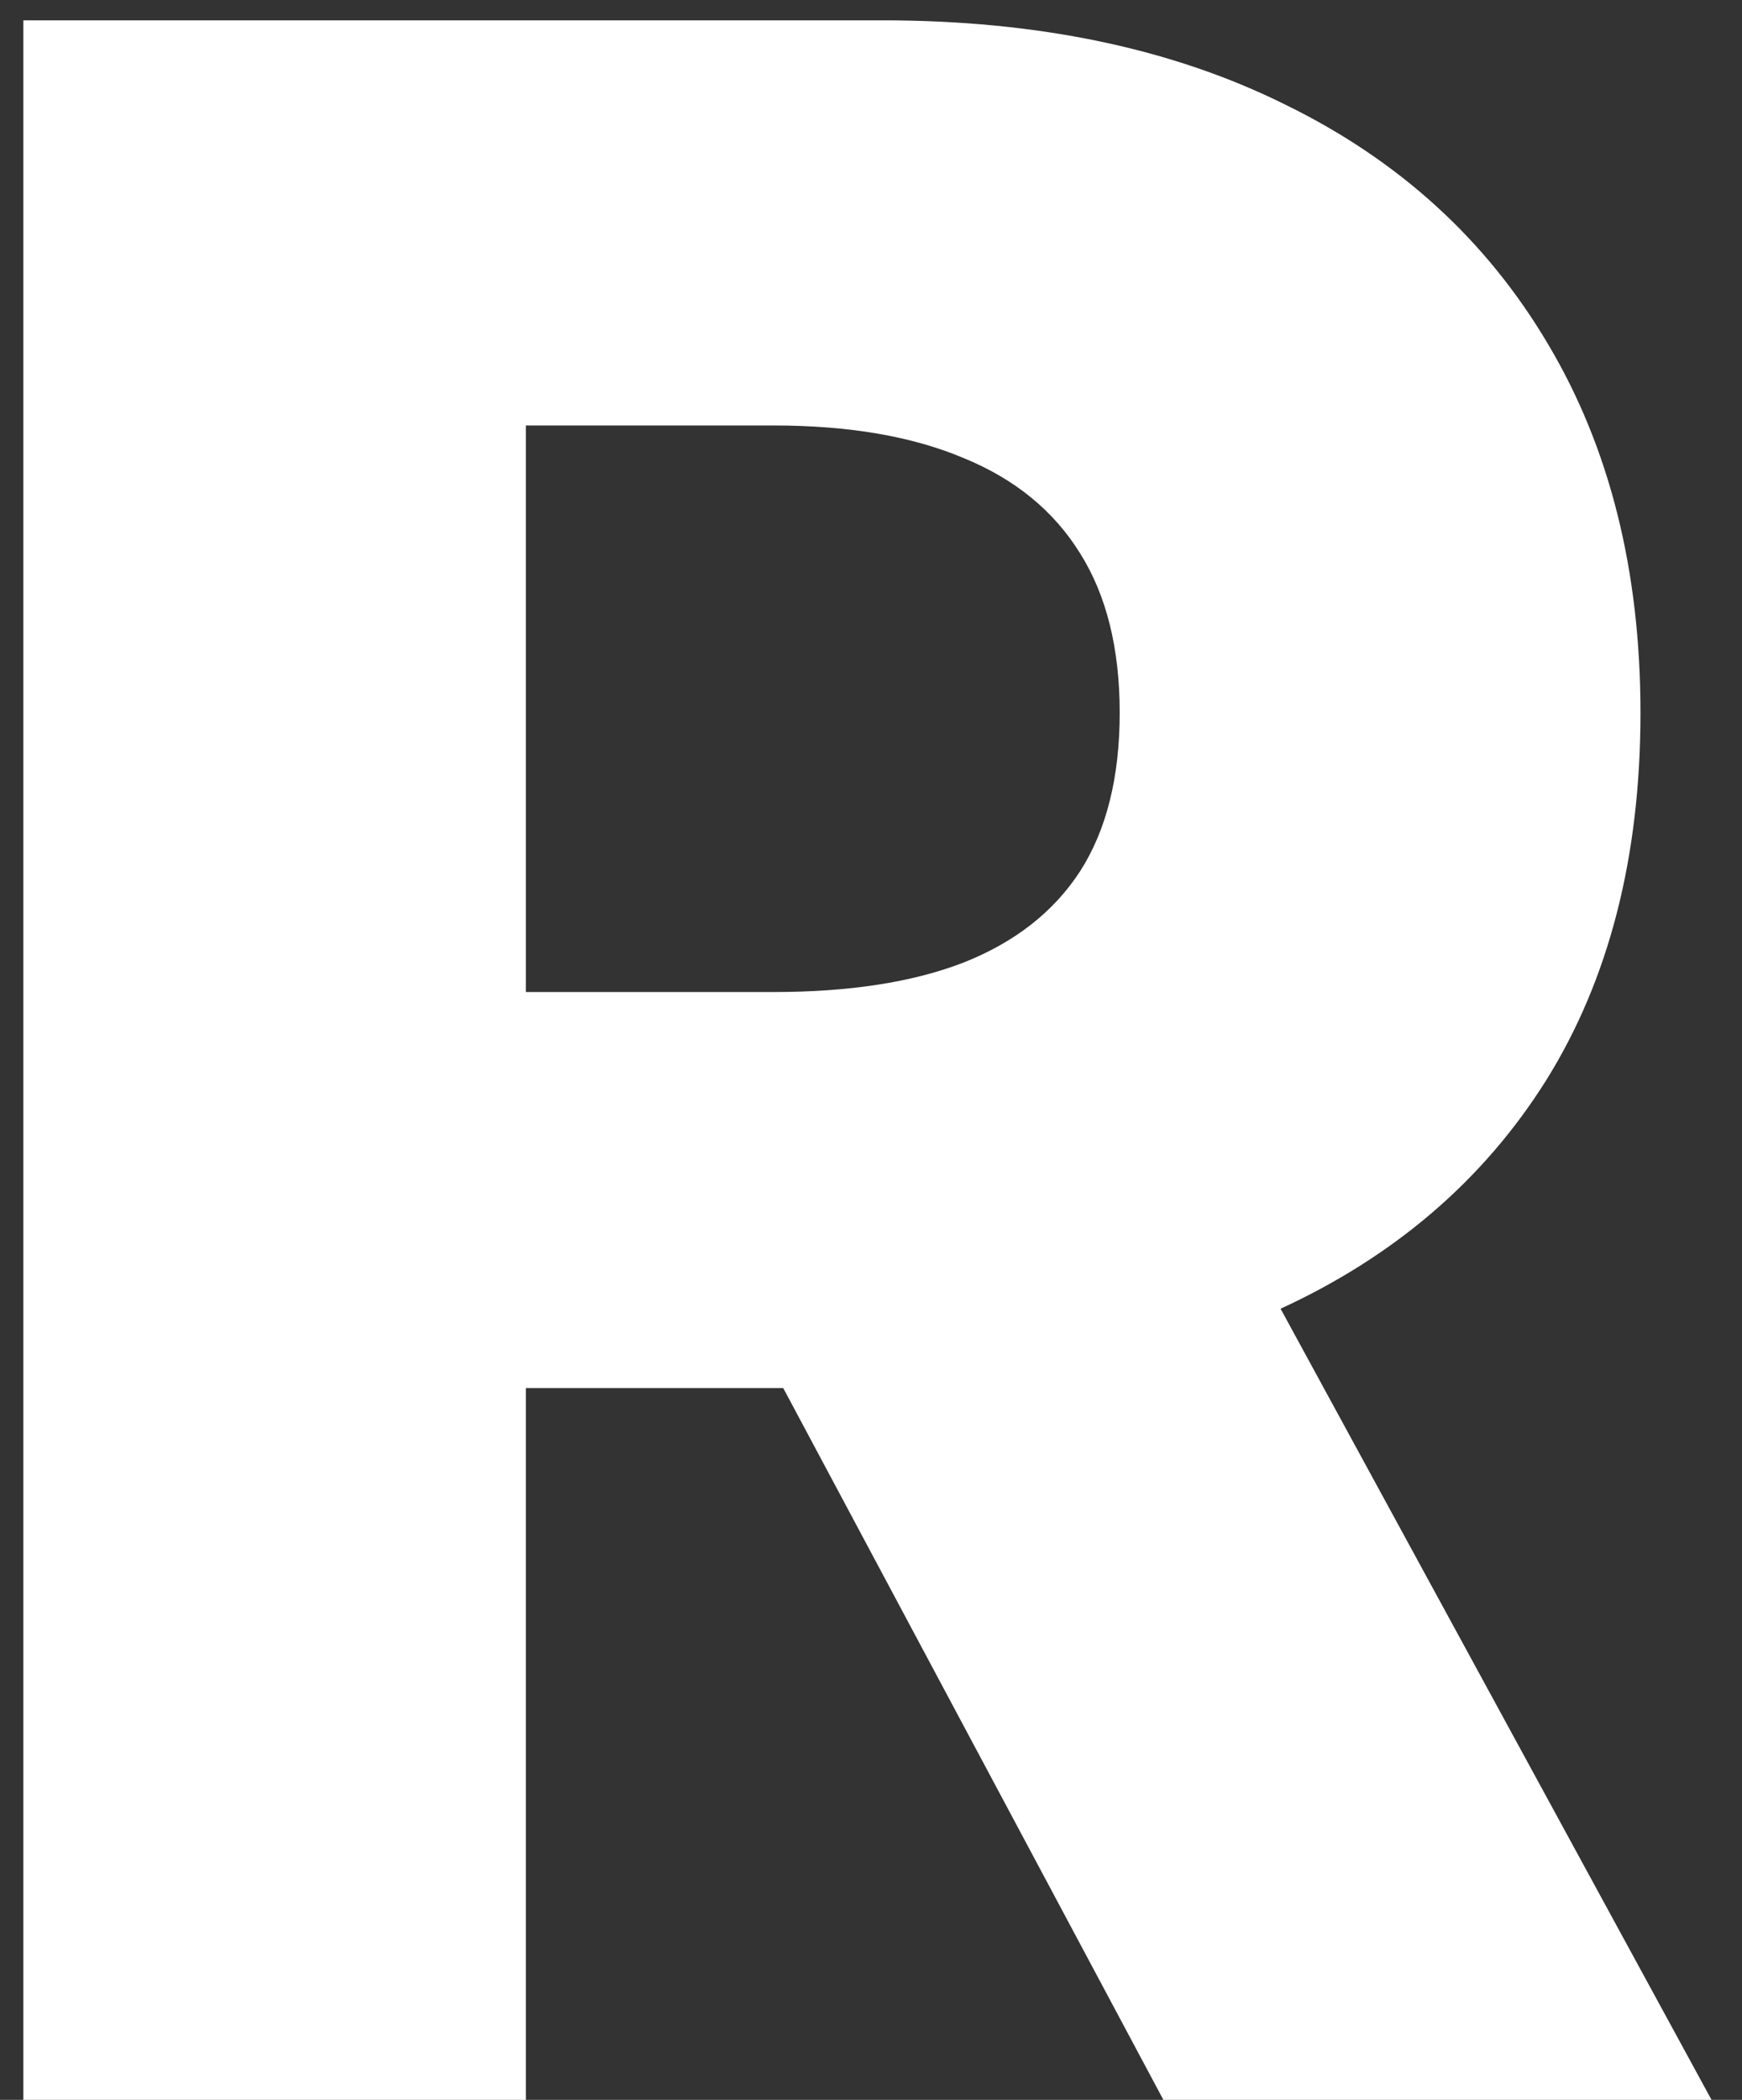 <svg width="39" height="47" viewBox="0 0 39 47" fill="none" xmlns="http://www.w3.org/2000/svg">
<rect x="0" y="0" width="39" height="47" fill="#333333" stroke="none"/>
<path d="M0.523 47V0.455H19.75C23.235 0.455 26.242 1.083 28.773 2.341C31.318 3.583 33.28 5.371 34.659 7.705C36.038 10.023 36.727 12.773 36.727 15.954C36.727 19.182 36.023 21.924 34.614 24.182C33.205 26.424 31.204 28.136 28.614 29.318C26.023 30.485 22.954 31.068 19.409 31.068H7.25V22.204H17.318C19.015 22.204 20.432 21.985 21.568 21.546C22.72 21.091 23.591 20.409 24.182 19.5C24.773 18.576 25.068 17.394 25.068 15.954C25.068 14.515 24.773 13.326 24.182 12.386C23.591 11.432 22.72 10.72 21.568 10.25C20.417 9.765 19 9.523 17.318 9.523H11.773V47H0.523ZM26.727 25.727L38.318 47H26.046L14.682 25.727H26.727Z" fill="white"/>
</svg>
